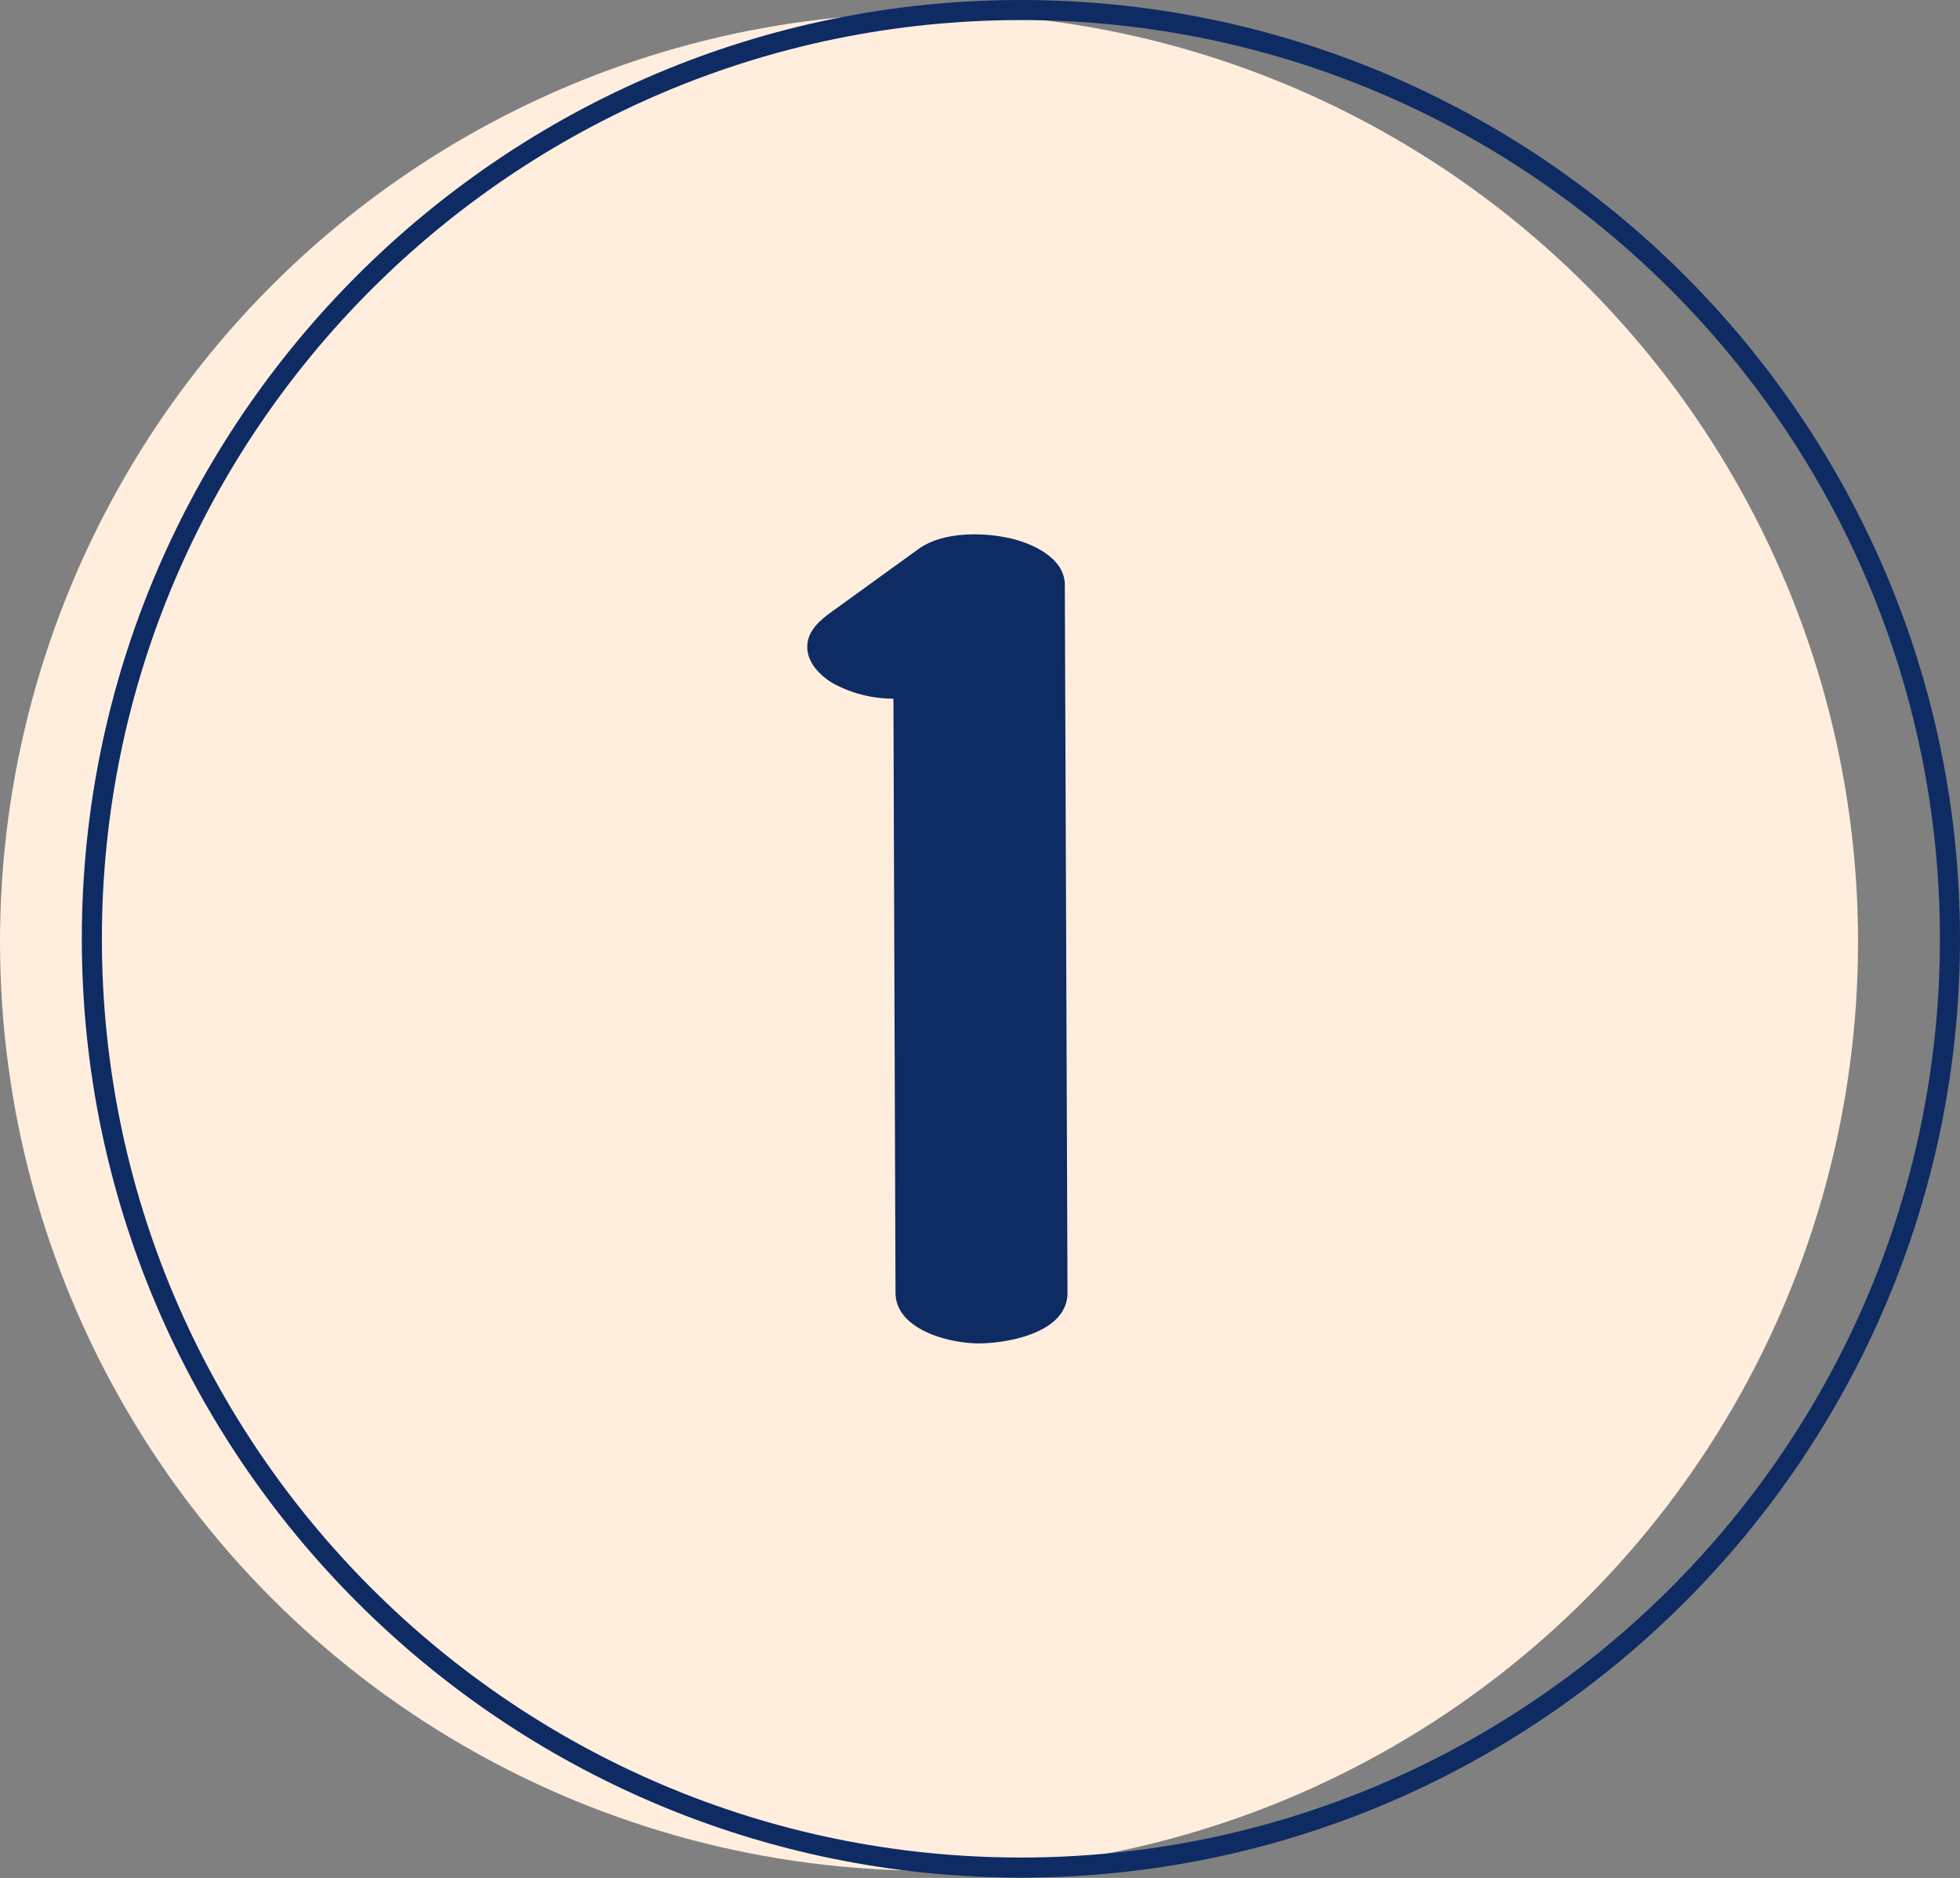 <?xml version="1.0" encoding="UTF-8" standalone="no"?><svg xmlns="http://www.w3.org/2000/svg" xmlns:xlink="http://www.w3.org/1999/xlink" fill="#000000" height="280.8" preserveAspectRatio="xMidYMid meet" version="1" viewBox="0.0 0.0 293.0 280.8" width="293" zoomAndPan="magnify"><rect x="0.0" y="0.0" width="293.0" height="280.8" fill="#808080" stroke="none"/><g data-name="Layer 2"><g data-name="Layer 1"><g id="change1_1"><circle cx="138.88" cy="140.84" fill="#ffeede" r="138.88"/></g><g id="change2_1"><path d="M152.61,3C76.86,3,15.23,64.63,15.23,140.38S76.86,277.75,152.61,277.75,290,216.13,290,140.38,228.36,3,152.61,3Zm0,277.75c-77.4,0-140.38-63-140.38-140.37S75.21,0,152.61,0,293,63,293,140.38,230,280.75,152.61,280.75Z" fill="#0e2b63"/></g><g id="change2_2"><path d="M159.18,87.48c0-4-4.68-6.13-7.91-6.93-4.19-1-10.36-1.1-14,1.57l-12.82,9.27c-1.82,1.32-3.77,2.89-3.77,5.37,0,2.32,1.91,4.25,3.77,5.37a18.87,18.87,0,0,0,9.11,2.34q.15,44.4.31,88.81c0,5.65,8.38,7.71,12.85,7.59s12.88-1.76,12.86-7.59Z" fill="#0e2b63"/></g></g></g></svg>